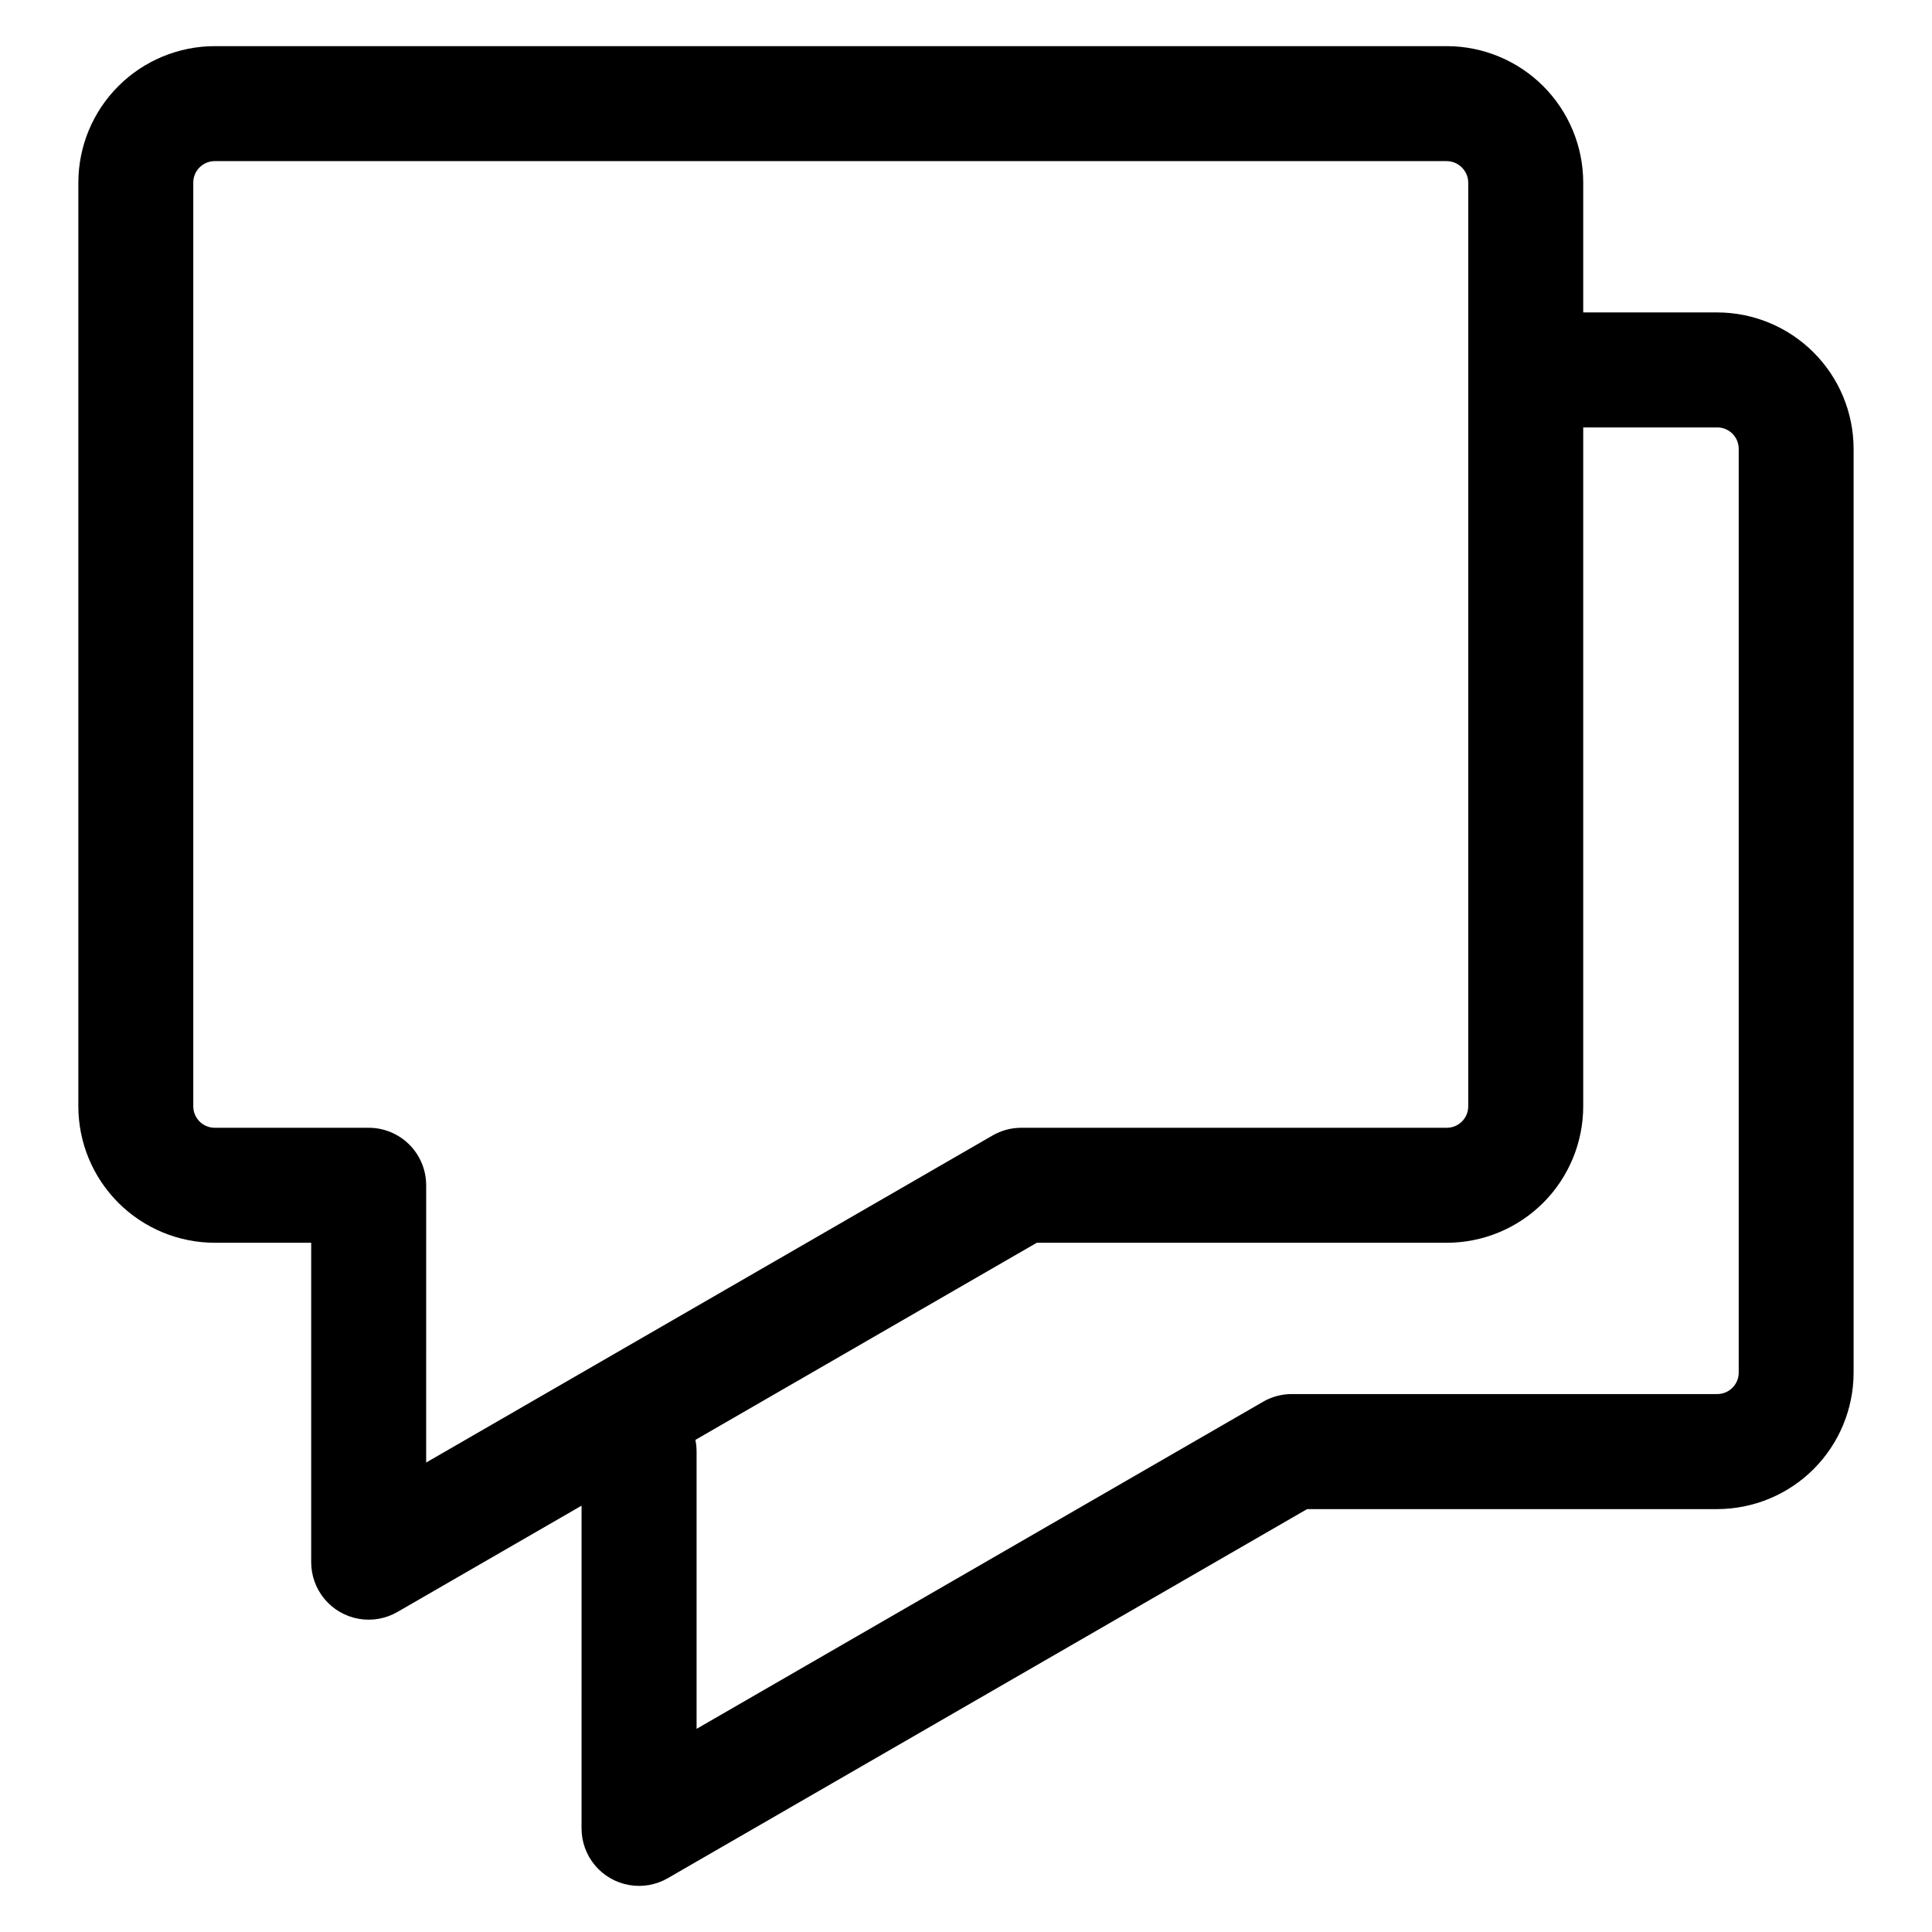 <?xml version="1.0" encoding="UTF-8"?>
<!-- Uploaded to: ICON Repo, www.svgrepo.com, Generator: ICON Repo Mixer Tools -->
<svg fill="#000000" width="800px" height="800px" version="1.1" viewBox="144 144 512 512" xmlns="http://www.w3.org/2000/svg">
 <path d="m195.22 192.38c0-1.508 0.602-2.957 1.672-4.023 1.066-1.066 2.516-1.664 4.023-1.66h326.5c3.121 0.043 5.644 2.562 5.684 5.684v244.81c-0.004 3.137-2.547 5.68-5.684 5.68h-112.75c-2.672 0-5.301 0.703-7.617 2.039l-150.11 86.676 0.004-73.484c-0.004-4.039-1.609-7.914-4.465-10.77s-6.731-4.461-10.77-4.461h-40.793c-1.508 0-2.957-0.594-4.023-1.66-1.066-1.066-1.668-2.512-1.672-4.019zm403.85 64.895h-35.5v179.92c-0.012 9.586-3.824 18.777-10.602 25.555-6.777 6.777-15.969 10.586-25.555 10.598h-108.66l-90.469 52.238c0.215 1.02 0.32 2.059 0.32 3.102v73.473l150.11-86.676-0.004-0.004c2.316-1.336 4.945-2.043 7.617-2.043h112.75c3.137 0.008 5.688-2.527 5.699-5.664v-244.82c0-3.141-2.547-5.684-5.684-5.684zm-398.16 216.07h25.559v84.621c-0.008 3.586 1.25 7.059 3.551 9.809 2.301 2.75 5.496 4.598 9.027 5.223s7.168-0.016 10.273-1.809l48.801-28.172-0.004 85.527c0 3.582 1.262 7.051 3.562 9.793 2.301 2.746 5.496 4.59 9.027 5.211 3.527 0.625 7.16-0.016 10.262-1.809l169.43-97.812h108.67c9.586-0.012 18.777-3.824 25.555-10.602 6.777-6.777 10.59-15.969 10.602-25.555v-244.82c-0.012-9.586-3.824-18.777-10.605-25.555-6.777-6.777-15.965-10.59-25.551-10.602h-35.5v-34.41c-0.008-9.586-3.82-18.777-10.598-25.555-6.781-6.781-15.973-10.594-25.559-10.602h-326.5c-9.586 0.012-18.773 3.824-25.551 10.602-6.777 6.777-10.59 15.969-10.598 25.555v244.81c0.008 9.586 3.82 18.773 10.598 25.551 6.777 6.777 15.965 10.59 25.551 10.602z" fill-rule="evenodd"/>
</svg>
